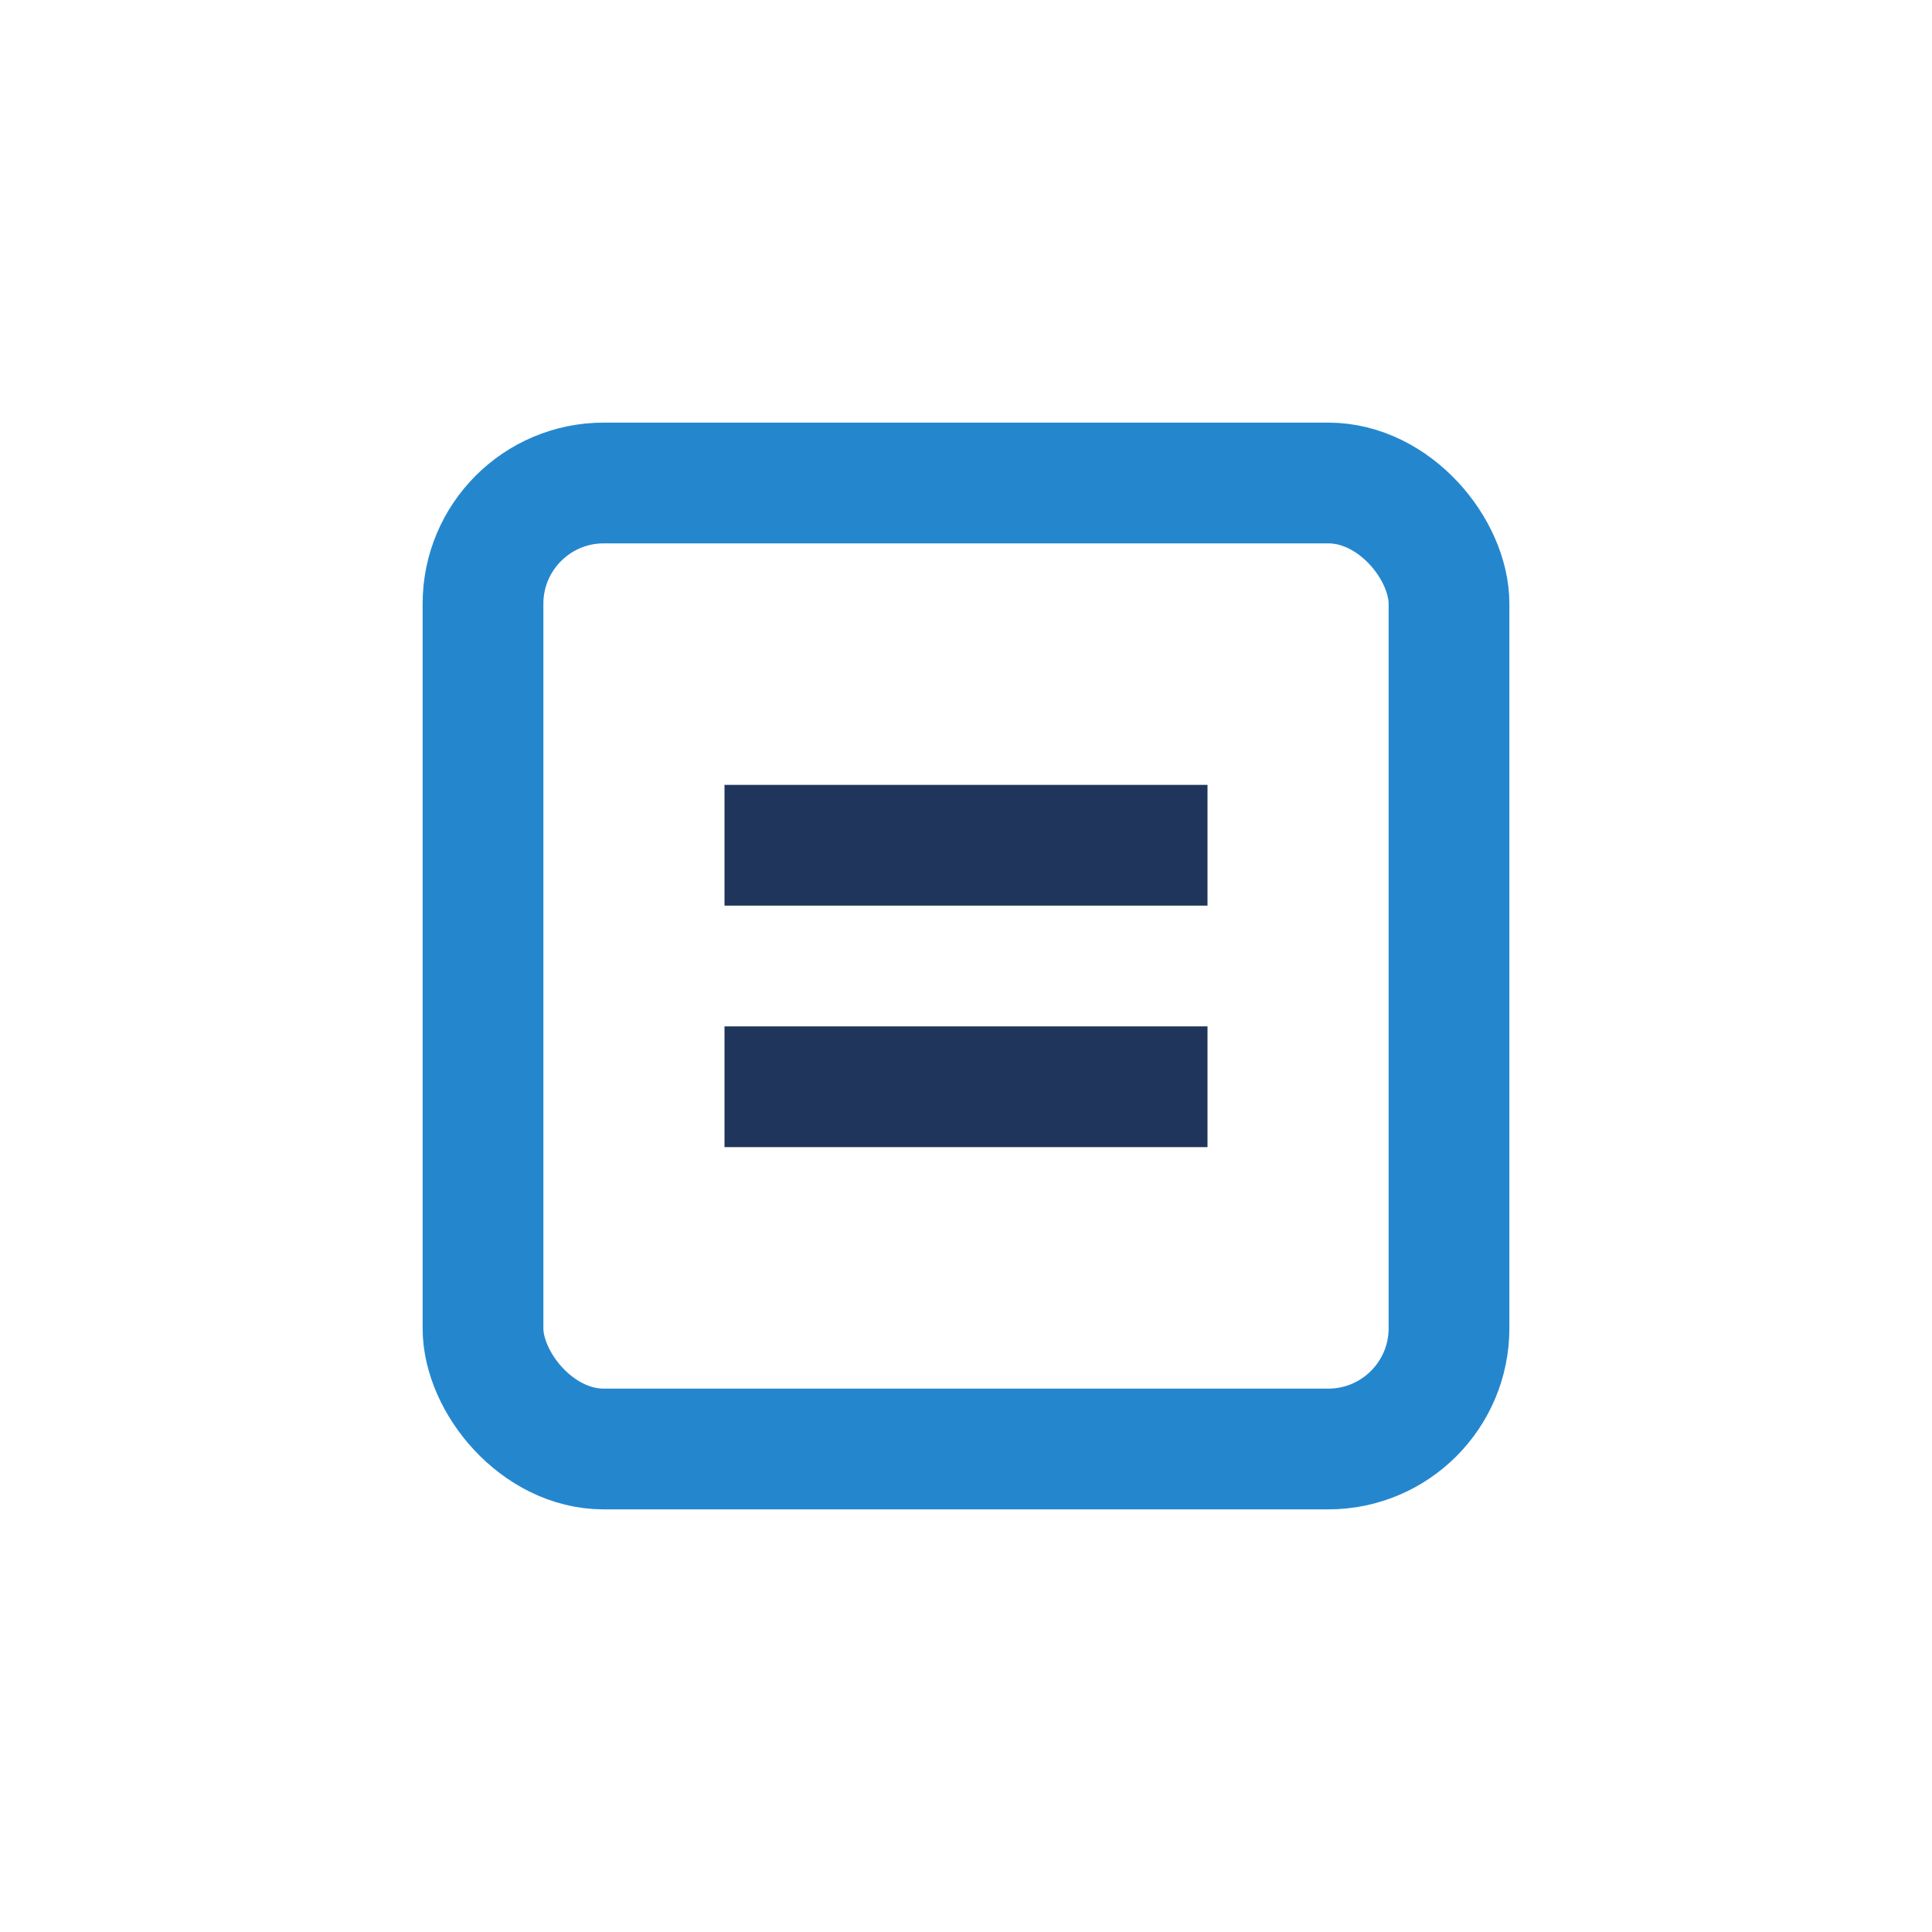 <?xml version="1.0" encoding="UTF-8"?>
<svg xmlns="http://www.w3.org/2000/svg" width="32" height="32" viewBox="0 0 32 32"><rect x="8" y="8" width="16" height="16" rx="2" fill="none" stroke="#2487CE" stroke-width="2"/><path d="M12 14h8M12 18h8" stroke="#20355B" stroke-width="2"/></svg>